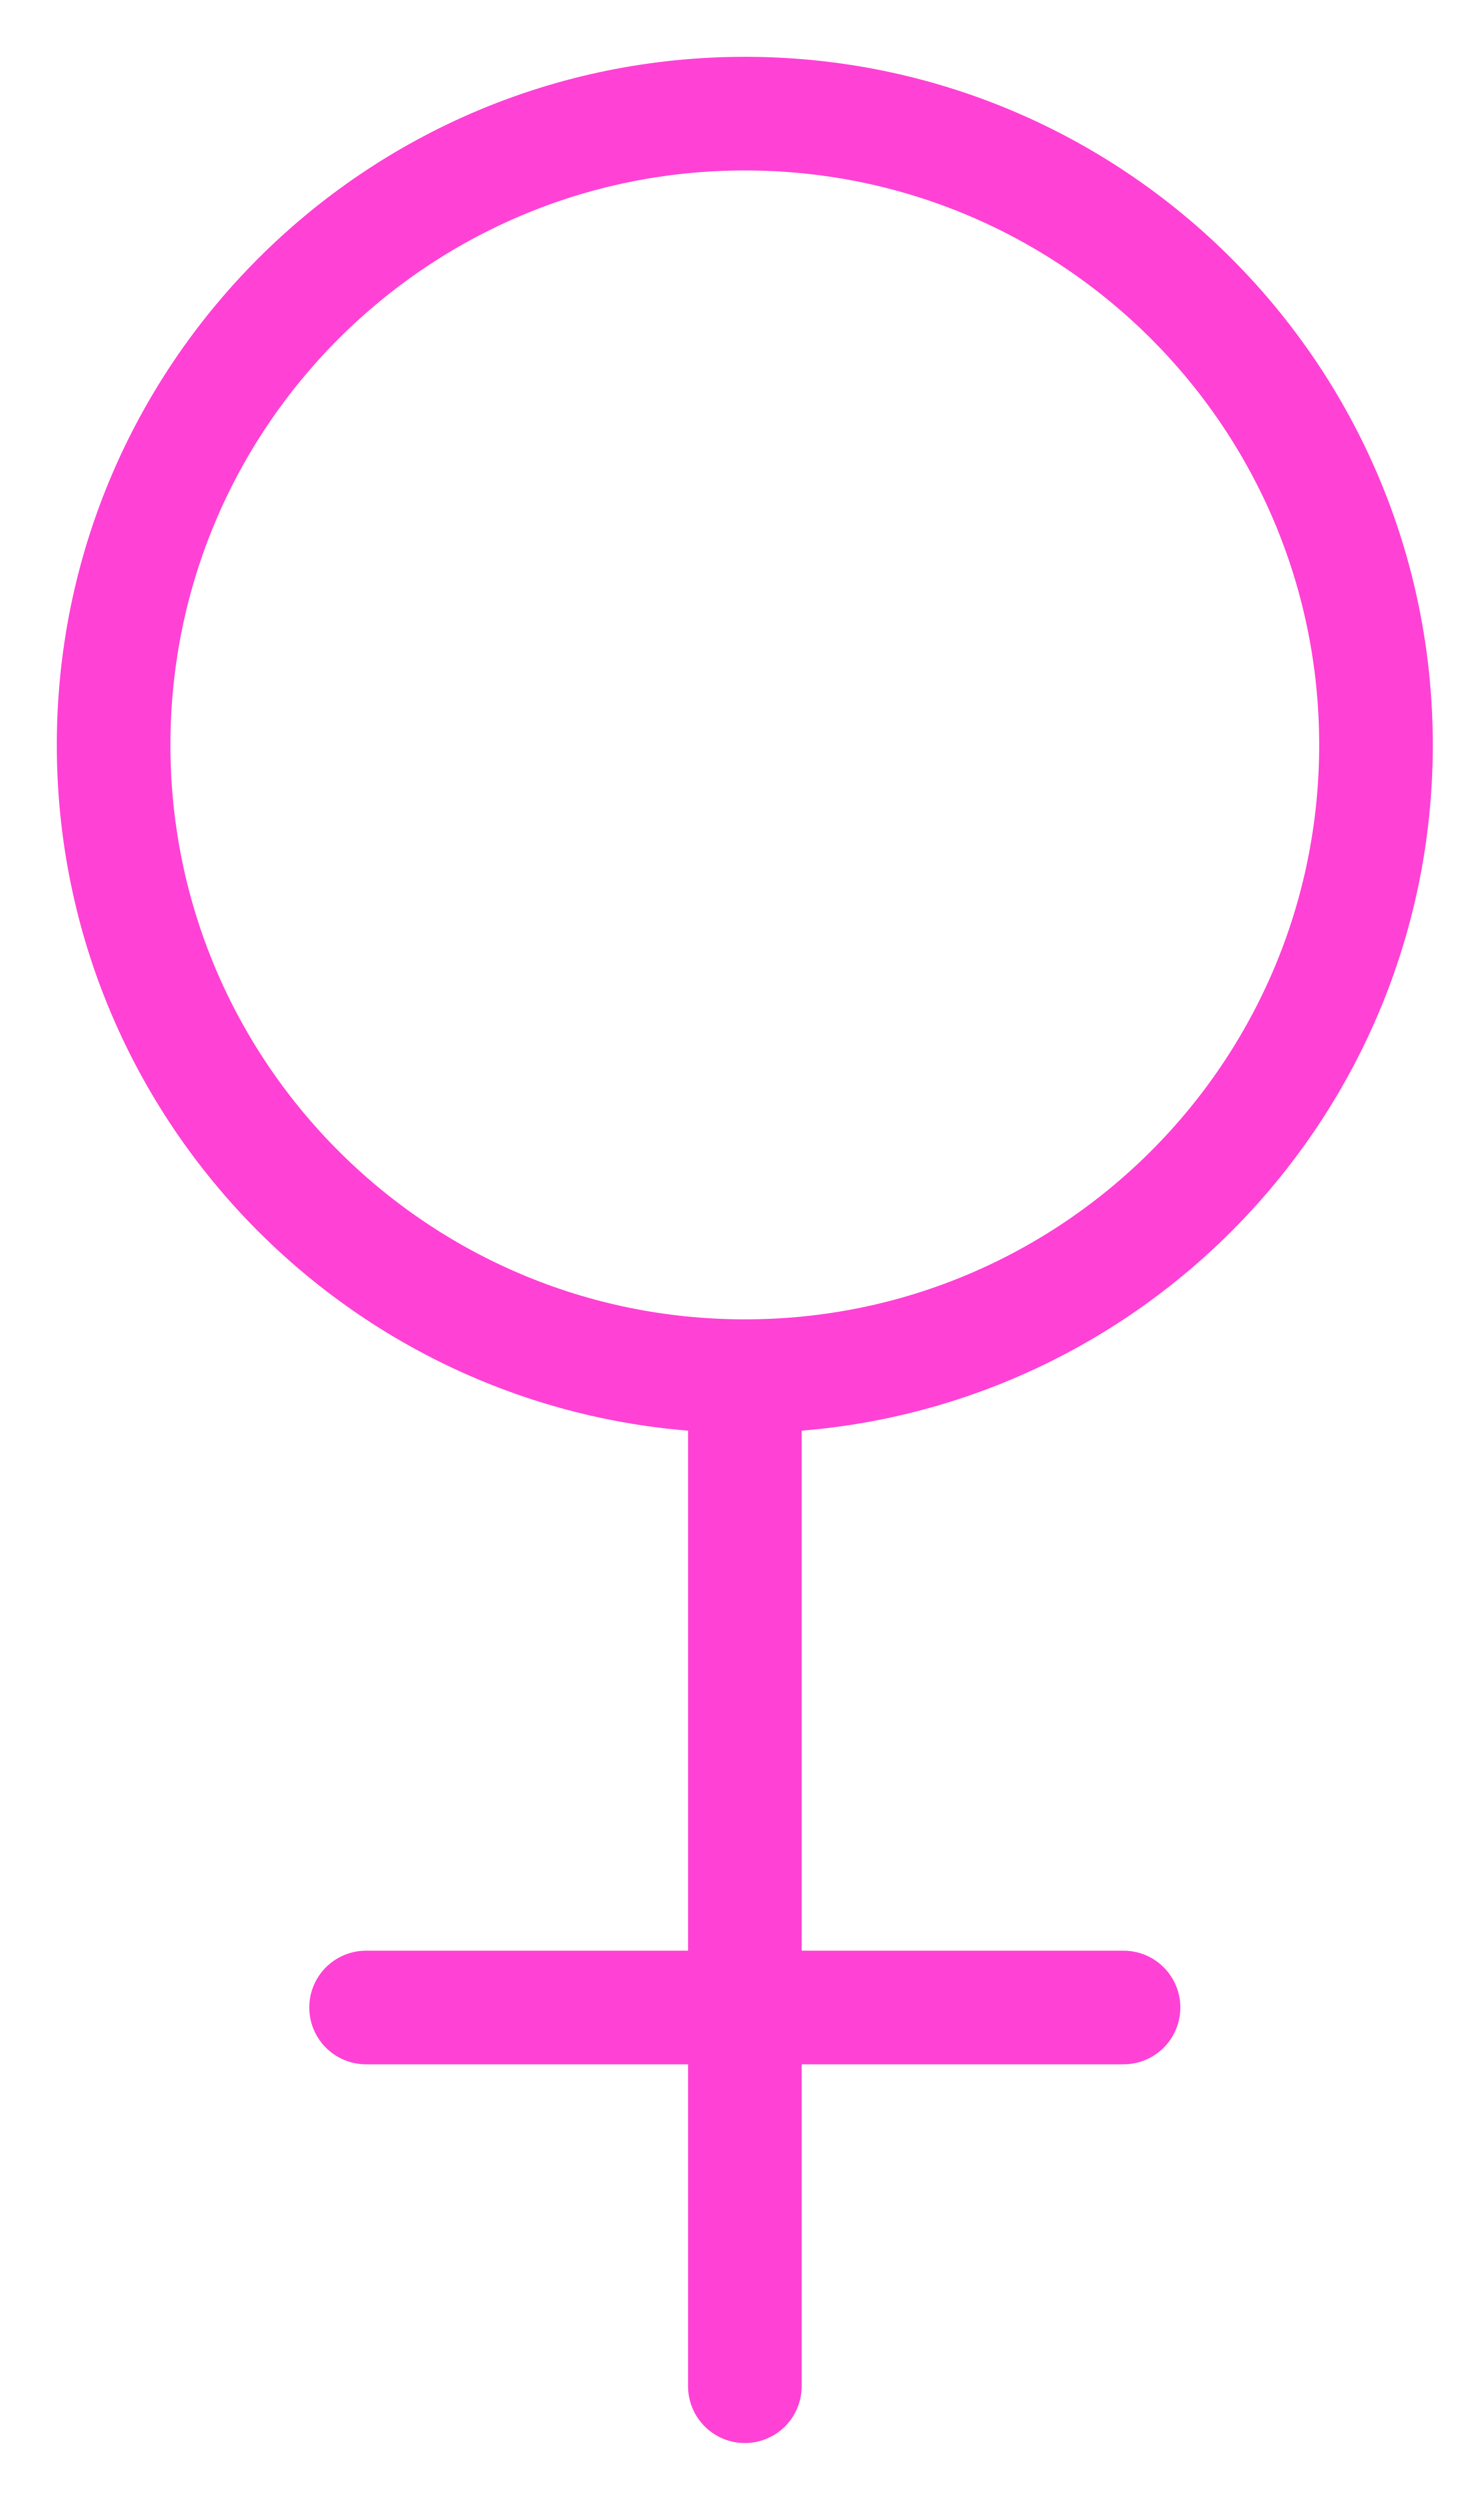<svg xmlns="http://www.w3.org/2000/svg" width="13" height="22" viewBox="0 0 13 22" fill="none">
  <path d="M3.222 17.667H9.889M6.556 12.111V21M6.556 12.111C9.624 12.111 12.111 9.624 12.111 6.556C12.111 3.487 9.624 1 6.556 1C3.487 1 1 3.487 1 6.556C1 9.624 3.487 12.111 6.556 12.111Z" stroke="#FF41D5" stroke-linecap="round" stroke-linejoin="round"/>
</svg>